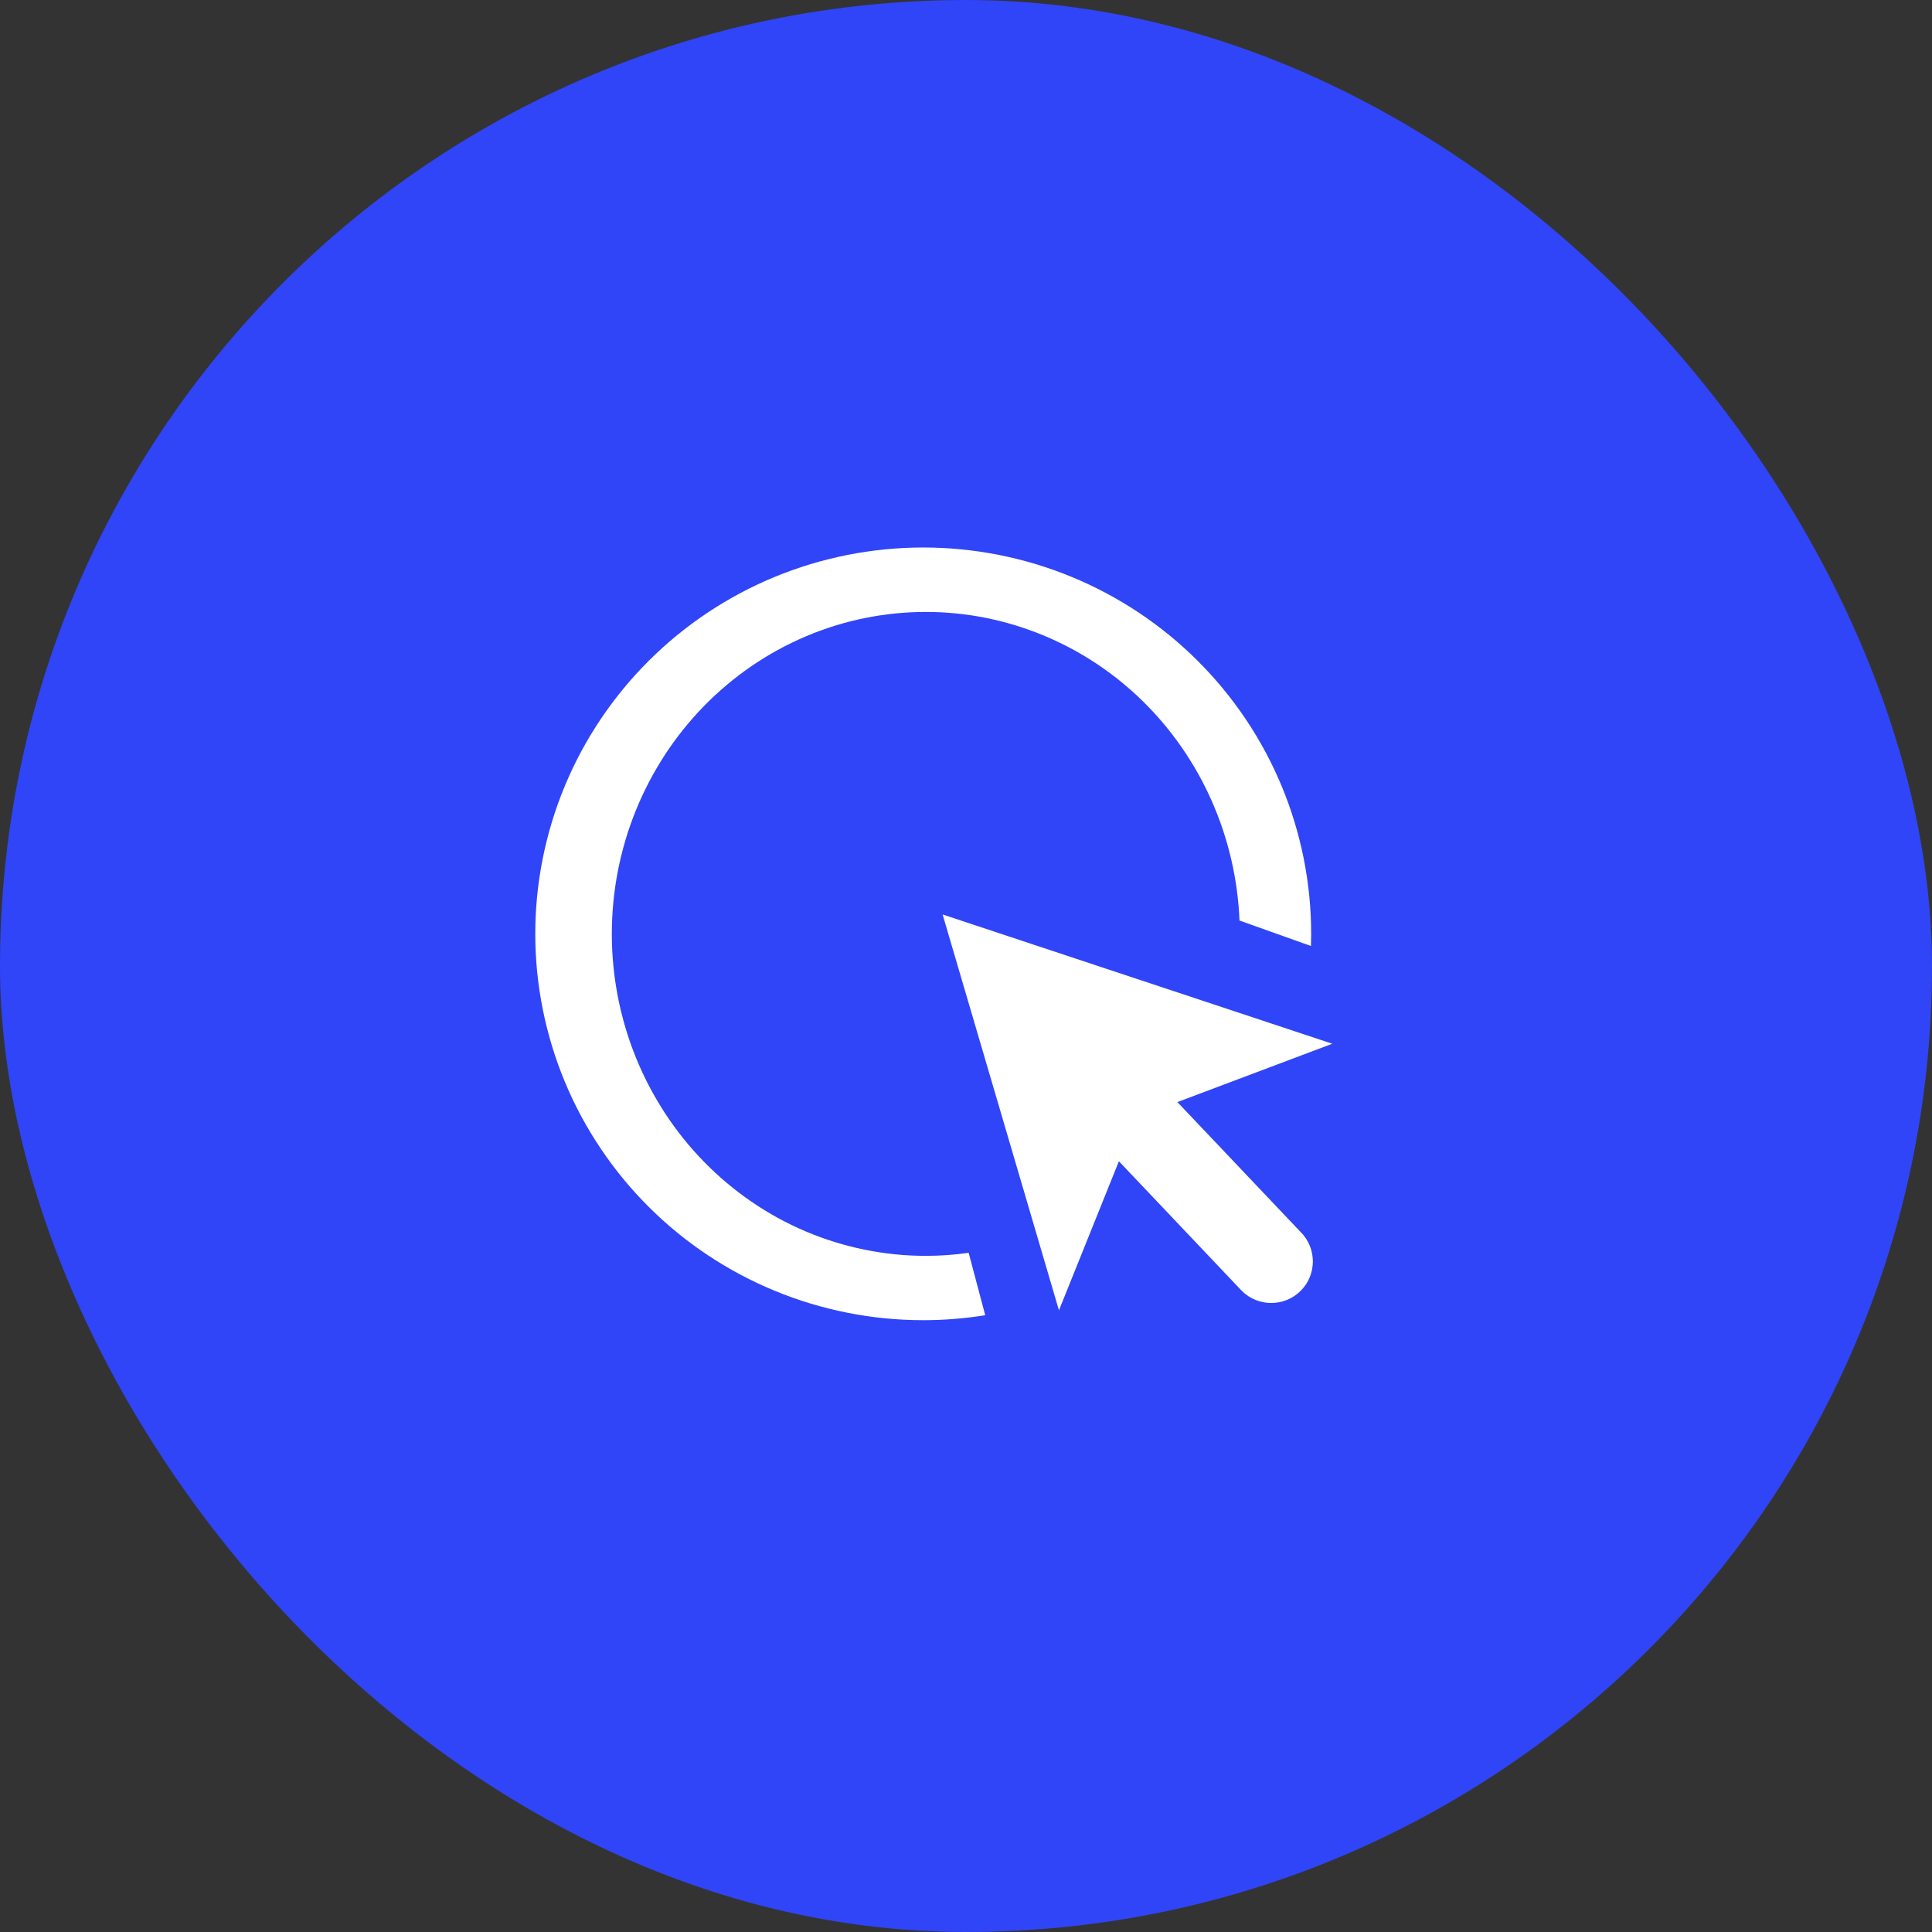 <svg fill="none" height="80" viewBox="0 0 80 80" width="80" xmlns="http://www.w3.org/2000/svg" xmlns:xlink="http://www.w3.org/1999/xlink"><rect x="0" y="0" width="80" height="80" fill="#333333" stroke="none"/><clipPath id="a"><rect height="80" rx="40" width="80"/></clipPath><g clip-path="url(#a)"><rect fill="#3045f8" height="80" rx="40" width="80"/><g fill="#fff" fill-rule="evenodd"><path d="m40.796 54.46q-1.276.206-2.568.206-.394 0-.788-.019-.394-.019-.786-.058-.392-.038-.782-.096-.39-.058-.777-.134-.387-.077-.769-.172-.383-.095-.76-.209-.377-.114-.749-.246-.371-.132-.736-.283-.364-.15-.721-.318-.356-.168-.704-.353-.348-.185-.686-.387-.338-.202-.666-.42-.328-.218-.645-.452-.317-.234-.621-.483-.305-.249-.597-.513-.292-.264-.571-.541-.279-.278-.544-.569-.265-.291-.515-.595-.25-.304-.485-.619-.235-.316-.454-.642-.219-.327-.422-.663-.203-.337-.389-.683-.186-.346-.354-.701-.169-.355-.319-.718-.151-.363-.284-.733-.133-.37-.247-.746-.114-.376-.21-.757-.096-.381-.173-.766-.077-.385-.135-.774-.058-.389-.097-.779-.039-.391-.058-.783-.019-.392-.019-.785 0-.393.019-.785.019-.392.058-.783.039-.391.097-.779.058-.388.135-.774.077-.385.173-.766.096-.381.21-.757.114-.376.247-.746.133-.37.284-.733.151-.363.319-.718.169-.355.354-.701.186-.346.389-.683.203-.337.422-.663.219-.327.454-.642.235-.315.485-.619.25-.304.515-.595.265-.291.544-.569.279-.278.571-.542.292-.264.597-.513.305-.249.621-.483.317-.234.645-.452.328-.218.666-.42.338-.202.686-.387.348-.185.704-.353.356-.168.721-.318.364-.15.736-.283.371-.132.749-.246.377-.114.76-.209.383-.095.769-.172.387-.077.777-.134.39-.058.782-.096.392-.038.786-.058.394-.019.788-.019.394 0 .788.019.394.019.786.058.392.038.782.096.39.058.777.134.387.077.769.172.382.095.76.209.377.114.749.246.371.132.736.283.364.15.721.318.356.168.704.353.348.185.686.387.338.202.666.42.328.218.644.452.317.234.622.483.305.249.597.513.292.264.571.542.279.278.544.569.265.291.515.595.25.304.485.619.235.315.454.642.219.327.422.663.203.337.389.683.186.346.354.701.169.355.32.718.151.363.284.733.133.37.247.746.115.376.21.757.096.381.173.766.077.385.135.774.058.389.097.779.039.391.058.783.019.392.019.785 0 .251-.008.503l-2.959-1.055q-.013-.318-.041-.636-.028-.317-.07-.633-.043-.316-.1-.629-.057-.313-.129-.623-.072-.31-.158-.616-.086-.306-.186-.608-.1-.302-.214-.598-.114-.296-.242-.587-.128-.29-.269-.574-.141-.284-.295-.56-.154-.277-.321-.545-.167-.269-.346-.529-.179-.26-.37-.511-.191-.251-.394-.493-.203-.242-.416-.473-.214-.231-.438-.452-.224-.221-.458-.43-.234-.209-.478-.407-.244-.198-.496-.383-.253-.185-.514-.358-.261-.173-.53-.333-.269-.16-.545-.306-.276-.147-.558-.279-.282-.133-.571-.252-.288-.119-.582-.223-.293-.105-.591-.195-.298-.09-.6-.166-.302-.075-.607-.136-.305-.061-.613-.106-.307-.046-.617-.076-.309-.03-.62-.046-.31-.015-.621-.015-.319 0-.638.016-.319.016-.636.048-.318.032-.633.08-.316.048-.629.112-.313.064-.623.143-.309.08-.615.175-.305.095-.606.205-.3.11-.595.236-.295.125-.583.265-.288.14-.57.294-.281.154-.555.323-.274.168-.539.35-.265.182-.522.377-.256.195-.503.403-.247.208-.483.427-.236.22-.462.451-.226.231-.44.474-.214.243-.417.496-.202.253-.393.516-.19.263-.367.535-.177.272-.341.553-.164.281-.315.569-.15.289-.287.585-.136.296-.259.598-.122.302-.23.611-.108.308-.2.621-.093.313-.17.631-.078.317-.14.638-.062.321-.109.645-.047.324-.078.649-.031.326-.047.653-.016.327-.016.654 0 .327.016.654.016.327.047.653.031.326.078.649.047.324.109.645.062.321.14.638.078.317.17.631.093.313.2.621.108.308.23.611.122.302.259.598.136.296.287.585.15.289.315.569.164.281.341.553.177.272.367.535.19.263.393.516.202.253.417.495.214.242.44.474.226.231.462.451.236.22.483.427.247.208.503.403.256.195.522.377.265.182.539.35.274.168.555.323.281.154.57.294.288.14.583.265.295.125.595.235.301.11.606.205.305.095.615.174.31.08.623.143.313.064.629.112.316.048.633.08.318.032.636.048.319.016.638.016.892 0 1.775-.125z"/><path d="m48.753 45.635 6.413-2.416-16.135-5.353 4.818 16.392 2.482-6.173 5.087 5.364c.674.672 1.766.673 2.44.001.673-.671.673-1.762-.001-2.434z"/></g></g></svg>
